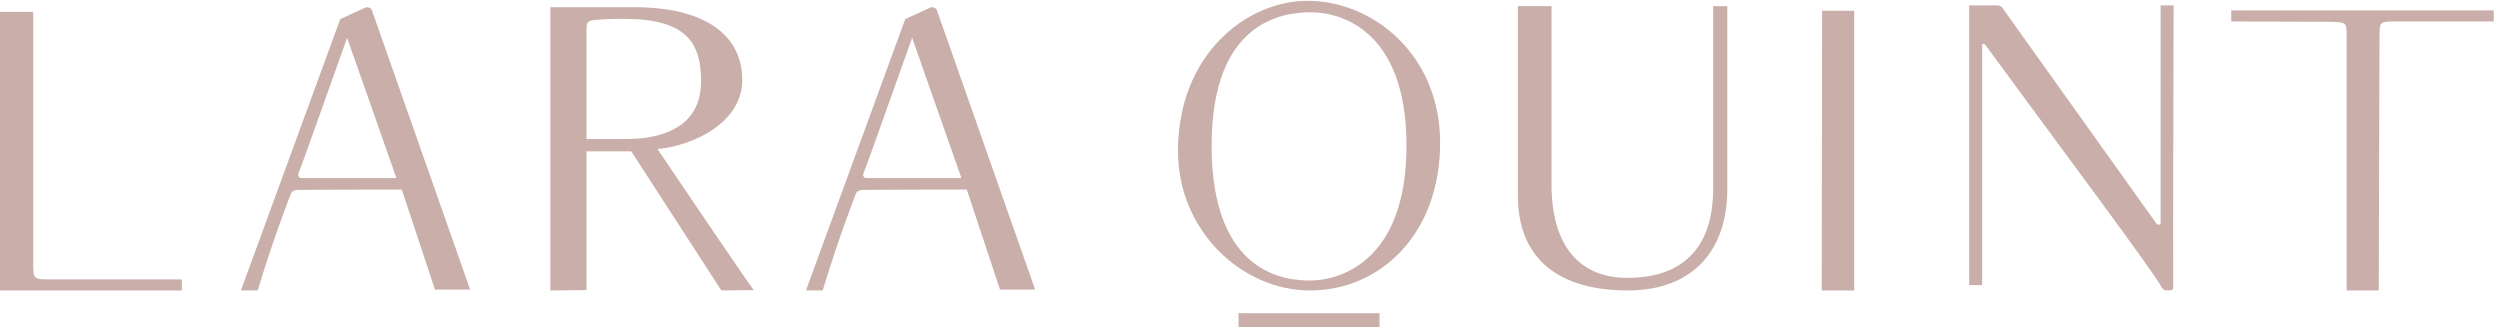 <?xml version="1.0" encoding="UTF-8" standalone="no"?>
<!-- Created with Inkscape (http://www.inkscape.org/) -->

<svg
   version="1.1"
   id="svg1"
   width="7224.093"
   height="944.88"
   viewBox="0 0 7224.093 944.88"
   sodipodi:docname="Logo_lara_Q_25.eps"
   xmlns:inkscape="http://www.inkscape.org/namespaces/inkscape"
   xmlns:sodipodi="http://sodipodi.sourceforge.net/DTD/sodipodi-0.dtd"
   xmlns="http://www.w3.org/2000/svg"
   xmlns:svg="http://www.w3.org/2000/svg">
  <defs
     id="defs1" />
  <sodipodi:namedview
     id="namedview1"
     pagecolor="#ffffff"
     bordercolor="#000000"
     borderopacity="0.25"
     inkscape:showpageshadow="2"
     inkscape:pageopacity="0.0"
     inkscape:pagecheckerboard="0"
     inkscape:deskcolor="#d1d1d1">
    <inkscape:page
       x="0"
       y="0"
       inkscape:label="1"
       id="page1"
       width="7224.093"
       height="944.88"
       margin="0"
       bleed="0" />
  </sodipodi:namedview>
  <g
     id="g1"
     inkscape:groupmode="layer"
     inkscape:label="1">
    <g
       id="group-R5"
       style="fill:#c9aea9;fill-opacity:1">
      <path
         id="path2"
         d="M 0,793.711 V 6845.88 H 722.242 V 1408.09 c 0,-373.48 0,-373.48 365.208,-373.48 H 3951.76 V 793.711 H 0"
         style="fill:#c9aea9;fill-opacity:1;fill-rule:nonzero;stroke:none"
         transform="matrix(0.133,0,0,-0.133,0,944.88)" />
      <path
         id="path3"
         d="m 18771.2,3369.12 c -41.6,-83.06 0,-132.93 49.7,-132.93 805.3,0 2067.4,0 2067.4,0 l -1070.9,3046.82 c -407.1,-1137.27 -1004.8,-2831 -1046.2,-2913.89 z m 1461,3578.16 c 74.9,0 116.2,-24.98 132.8,-91.35 L 22490.3,812.039 h -763.5 l -722.3,2175.201 c -871.7,0 -2150.3,-8.41 -2233.3,-8.41 -83.1,0 -157.8,-24.84 -174.5,-82.95 -33.1,-74.77 -381.8,-979.7 -722.3,-2100.509 -622.5,-8.23 -257.2,16.668 -357,16.668 l 2150.4,5877.831 564.4,257.41"
         style="fill:#c9aea9;fill-opacity:1;fill-rule:nonzero;stroke:none"
         transform="matrix(0.133,0,0,-0.133,0,944.88)" />
      <path
         id="path4"
         d="m 6495.47,3369.12 c -41.59,-83.06 0,-132.93 49.65,-132.93 805.36,0 2067.45,0 2067.45,0 L 7541.62,6283.01 C 7134.55,5145.74 6536.83,3452.01 6495.47,3369.12 Z m 1461.01,3578.16 c 74.88,0 116.19,-24.98 132.76,-91.35 L 10214.6,812.039 H 9451 L 8728.76,2987.24 c -871.75,0 -2150.34,-8.41 -2233.29,-8.41 -83.12,0 -157.78,-24.84 -174.57,-82.95 -33.08,-74.77 -381.78,-979.7 -722.25,-2100.509 -622.5,-8.23 -257.24,16.668 -356.98,16.668 l 2150.39,5877.831 564.42,257.41"
         style="fill:#c9aea9;fill-opacity:1;fill-rule:nonzero;stroke:none"
         transform="matrix(0.133,0,0,-0.133,0,944.88)" />
      <path
         id="path5"
         d="m 33709.2,6970.41 c 0,-174.35 0,-2573.59 0,-3868.75 0,-1386.45 647.8,-2033.97 1643.8,-2033.97 1436.4,0 1868.1,913.21 1868.1,1926.01 0,1253.69 0,3271.04 0,3976.71 h 307.3 V 2993.7 c 0,-1303.39 -722.4,-2199.989 -2167.1,-2199.989 -1444.5,0 -2382.7,647.579 -2382.7,2058.939 0,1220.39 0,3735.88 0,4117.76 h 730.6"
         style="fill:#c9aea9;fill-opacity:1;fill-rule:nonzero;stroke:none"
         transform="matrix(0.133,0,0,-0.133,0,944.88)" />
      <path
         id="path6"
         d="m 40285.4,793.711 h -705.7 l 8.3,6077.129 h 697.4 V 793.711"
         style="fill:#c9aea9;fill-opacity:1;fill-rule:nonzero;stroke:none"
         transform="matrix(0.133,0,0,-0.133,0,944.88)" />
      <path
         id="path7"
         d="m 43381.2,6987.04 c 66.6,0 99.7,-16.63 132.8,-66.38 50,-66.5 3287.6,-4607.63 3337.7,-4674.12 33.1,-41.48 91.2,-33.19 91.2,24.9 v 4715.6 h 282.4 c 0,-672.49 -16.6,-5653.72 -8.3,-5794.77 0,-124.64 0,-215.918 0,-323.79 0,-49.808 -16.8,-74.769 -99.7,-74.769 -99.8,0 -116.2,16.68 -149.4,66.379 -182.8,348.69 -2191.9,3030.31 -3835.7,5271.89 -8.3,16.51 -66.4,41.41 -66.4,-8.29 V 909.949 h -282.3 V 6987.04 h 597.7"
         style="fill:#c9aea9;fill-opacity:1;fill-rule:nonzero;stroke:none"
         transform="matrix(0.133,0,0,-0.133,0,944.88)" />
      <path
         id="path8"
         d="m 48477.1,6638.34 v 240.73 h 5703.6 v -240.73 h -2167 c -340.4,0 -307,-41.48 -315.3,-323.79 l -16.6,-5520.839 h -697.4 c 0,240.729 0,5305.009 0,5520.839 0,298.88 0,307.11 -348.7,315.51 l -2158.6,8.28"
         style="fill:#c9aea9;fill-opacity:1;fill-rule:nonzero;stroke:none"
         transform="matrix(0.133,0,0,-0.133,0,944.88)" />
      <path
         id="path9"
         d="m 26324.2,3940.15 c 0,-2830.99 1652.1,-2930.62 2142,-2930.62 589.5,0 2092,365.27 2092,2930.62 0,2540.41 -1461.2,2897.33 -2075.4,2897.33 -622.7,0 -2158.6,-199.25 -2158.6,-2897.33 z m 4964.5,66.34 c 0,-2009.07 -1319.9,-3212.779 -2822.5,-3212.779 -1494.5,0 -2872.5,1303.379 -2872.5,3030.139 0,2100.41 1494.3,3262.76 2814.4,3262.76 1419.7,0 2880.6,-1170.63 2880.6,-3080.12"
         style="fill:#c9aea9;fill-opacity:1;fill-rule:nonzero;stroke:none"
         transform="matrix(0.133,0,0,-0.133,0,944.88)" />
      <path
         id="path10"
         d="m 29972.5,298.77 h -2864.4 c -84.8,0 -148.2,0.609 -198.4,6.359 V 0 h 3062.8 v 298.77"
         style="fill:#c9aea9;fill-opacity:1;fill-rule:nonzero;stroke:none"
         transform="matrix(0.133,0,0,-0.133,0,944.88)" />
      <path
         id="path11"
         d="m 12741.8,6438.09 c 0,-275.63 0,-1553.02 0,-2354.73 491,0 990.7,-8.29 1197.4,16.84 585.8,66.88 1292.1,317.28 1292.1,1243.91 0,726.62 -232.5,1235.74 -1292.1,1336.09 -112,8.29 -499.6,24.9 -758.1,8.29 -413.4,-24.96 -439.3,-8.29 -439.3,-250.4 z m 1042.4,509.35 c 1507.4,0 2342.9,-584.46 2342.9,-1586.43 0,-901.78 -1033.6,-1419.47 -1843.4,-1494.58 637.5,-943.48 1903.7,-2813.93 2093.4,-3064.328 l -704.7,-8.391 -1957.1,3022.629 h -973.5 V 802.102 l -783.9,-8.391 V 6947.44 h 1826.3"
         style="fill:#c9aea9;fill-opacity:1;fill-rule:nonzero;stroke:none"
         transform="matrix(0.133,0,0,-0.133,0,944.88)" />
    </g>
  </g>
</svg>

